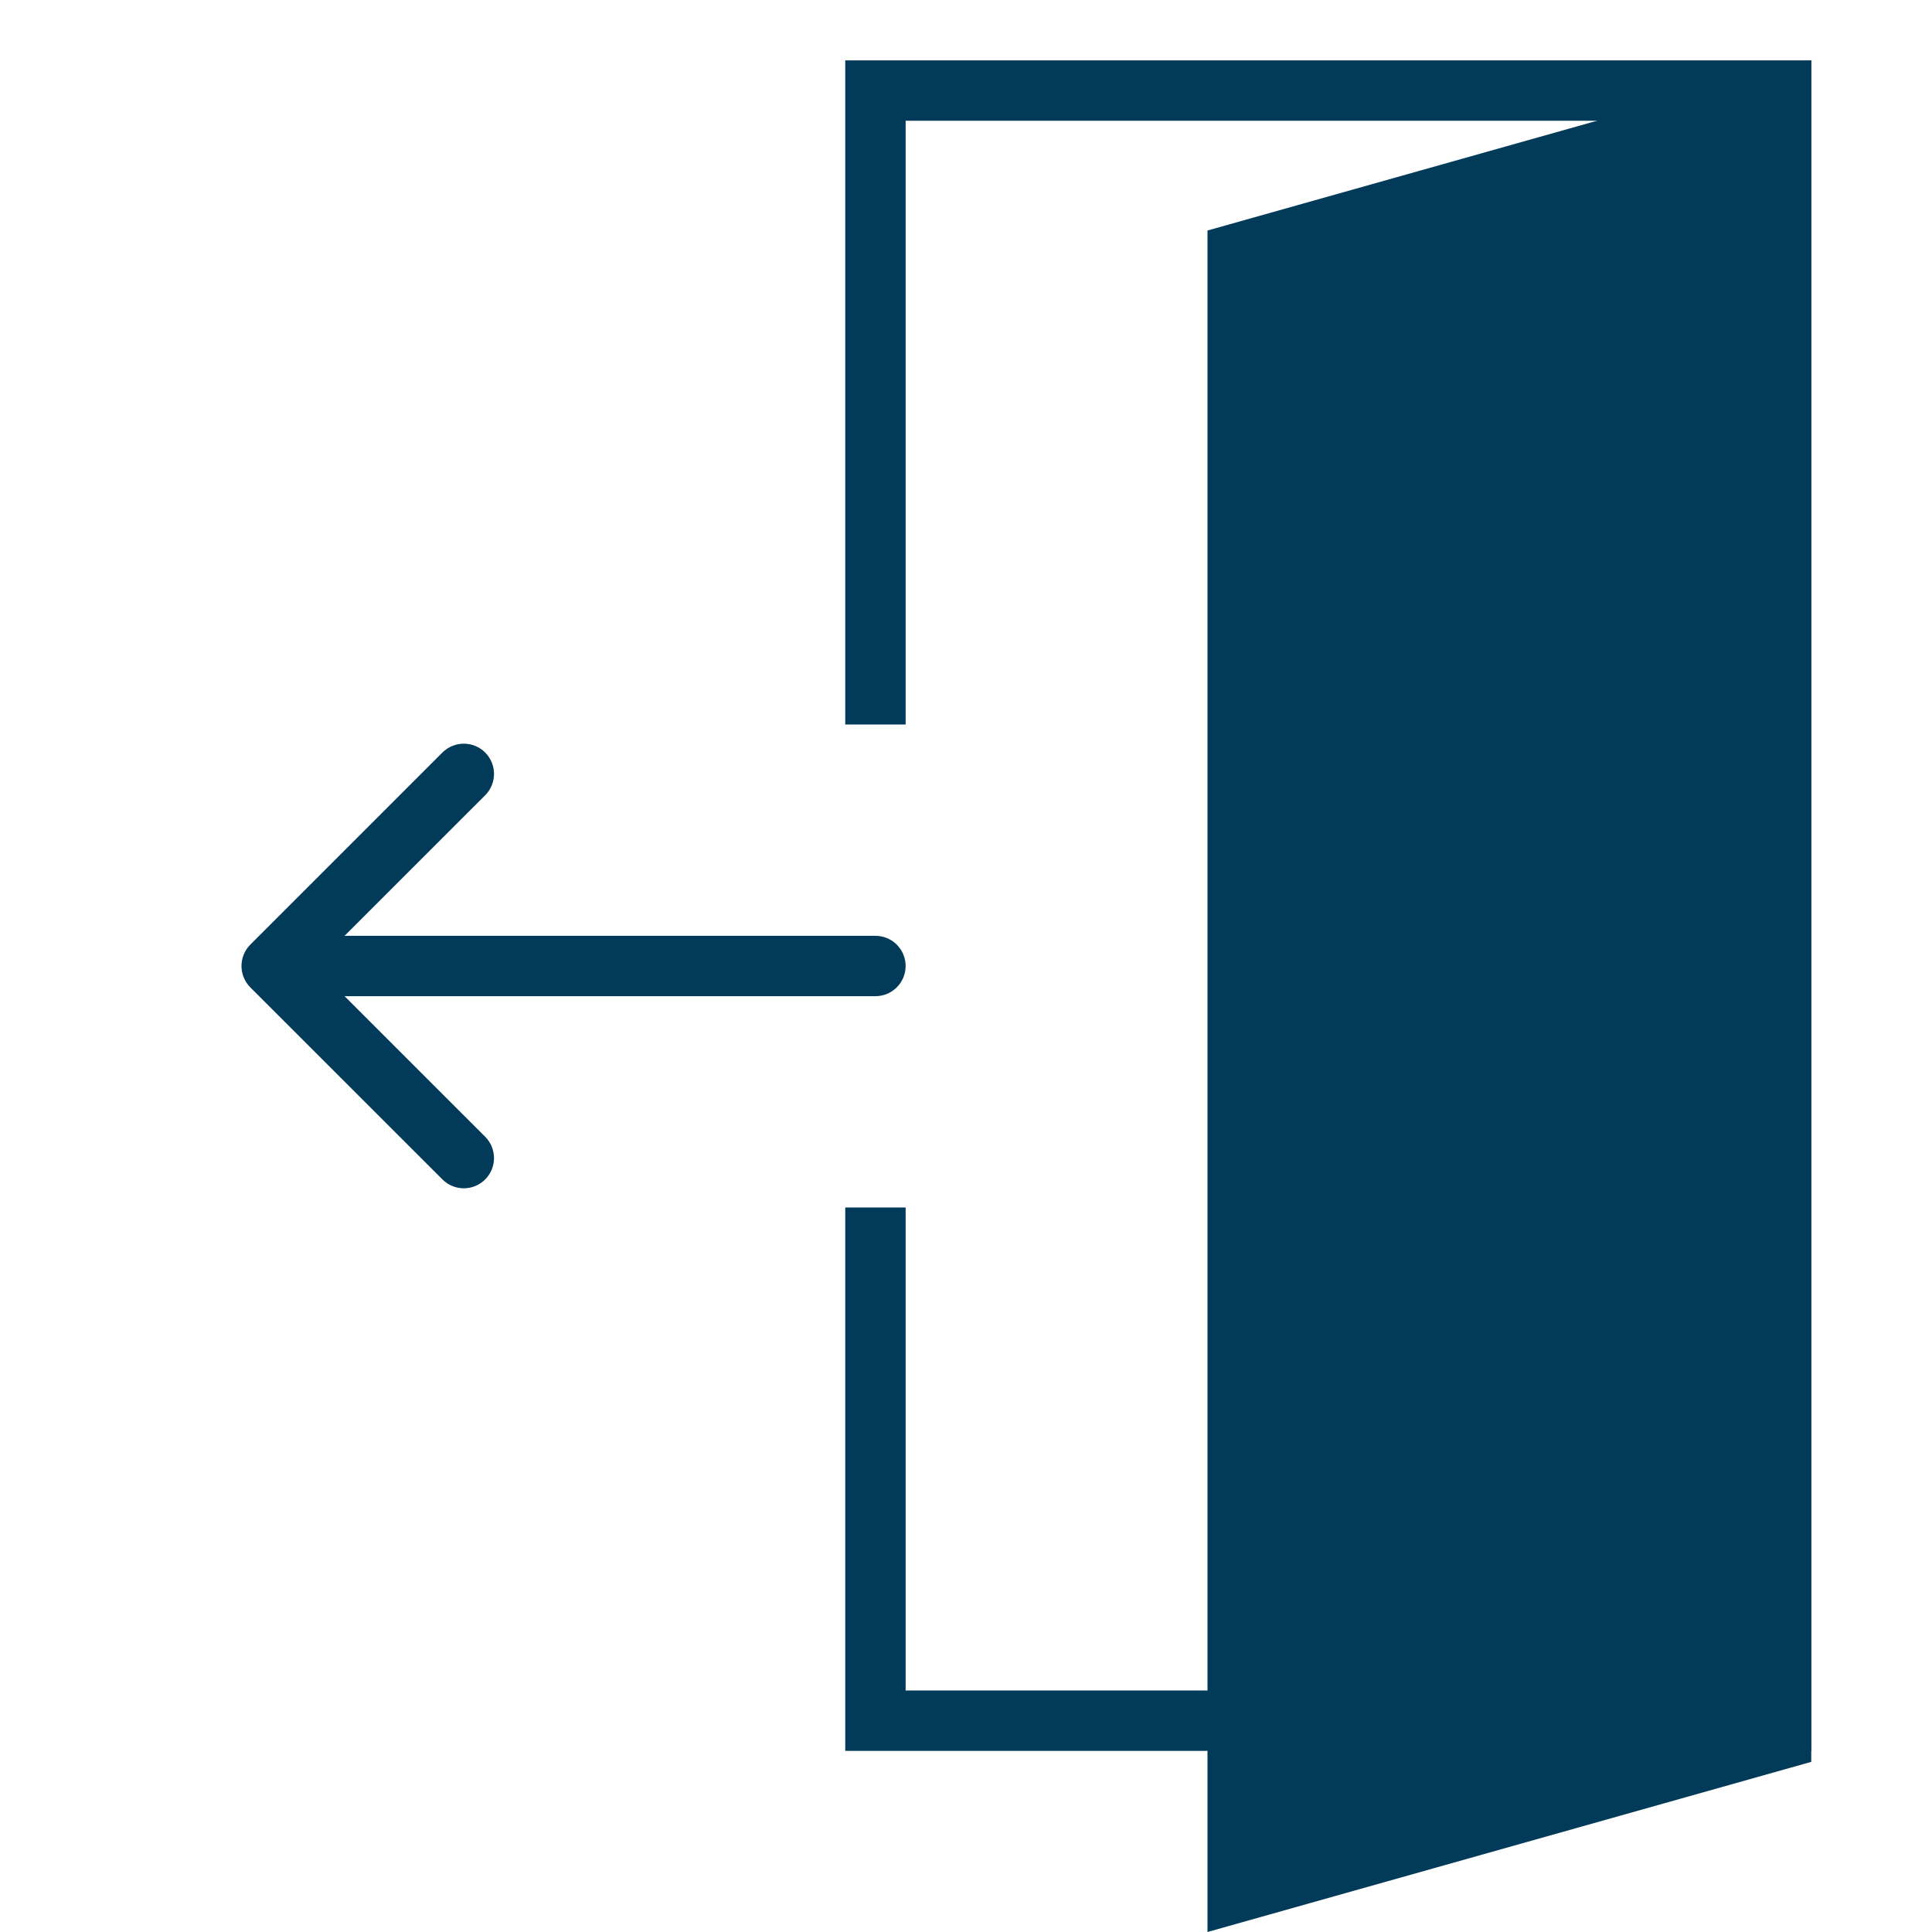 <svg width="32" height="32" viewBox="0 0 32 32" fill="none" xmlns="http://www.w3.org/2000/svg">
<path d="M14.5 16.5C14.776 16.5 15 16.276 15 16C15 15.724 14.776 15.5 14.5 15.5L14.5 16.5ZM4.146 15.646C3.951 15.842 3.951 16.158 4.146 16.354L7.328 19.535C7.524 19.731 7.84 19.731 8.036 19.535C8.231 19.34 8.231 19.024 8.036 18.828L5.207 16L8.036 13.172C8.231 12.976 8.231 12.66 8.036 12.464C7.84 12.269 7.524 12.269 7.328 12.464L4.146 15.646ZM14.5 15.5L4.5 15.5L4.5 16.5L14.5 16.5L14.5 15.5Z" fill="#023A59"/>
<path d="M20 3.818L30 1V29.182L20 32V3.818Z" fill="#023A59"/>
<path fill-rule="evenodd" clip-rule="evenodd" d="M15 2H29V28H15V20H14V28V29H15H29H30V28V2V1H29H15H14V2V12H15V2Z" fill="#023A59"/>
</svg>

